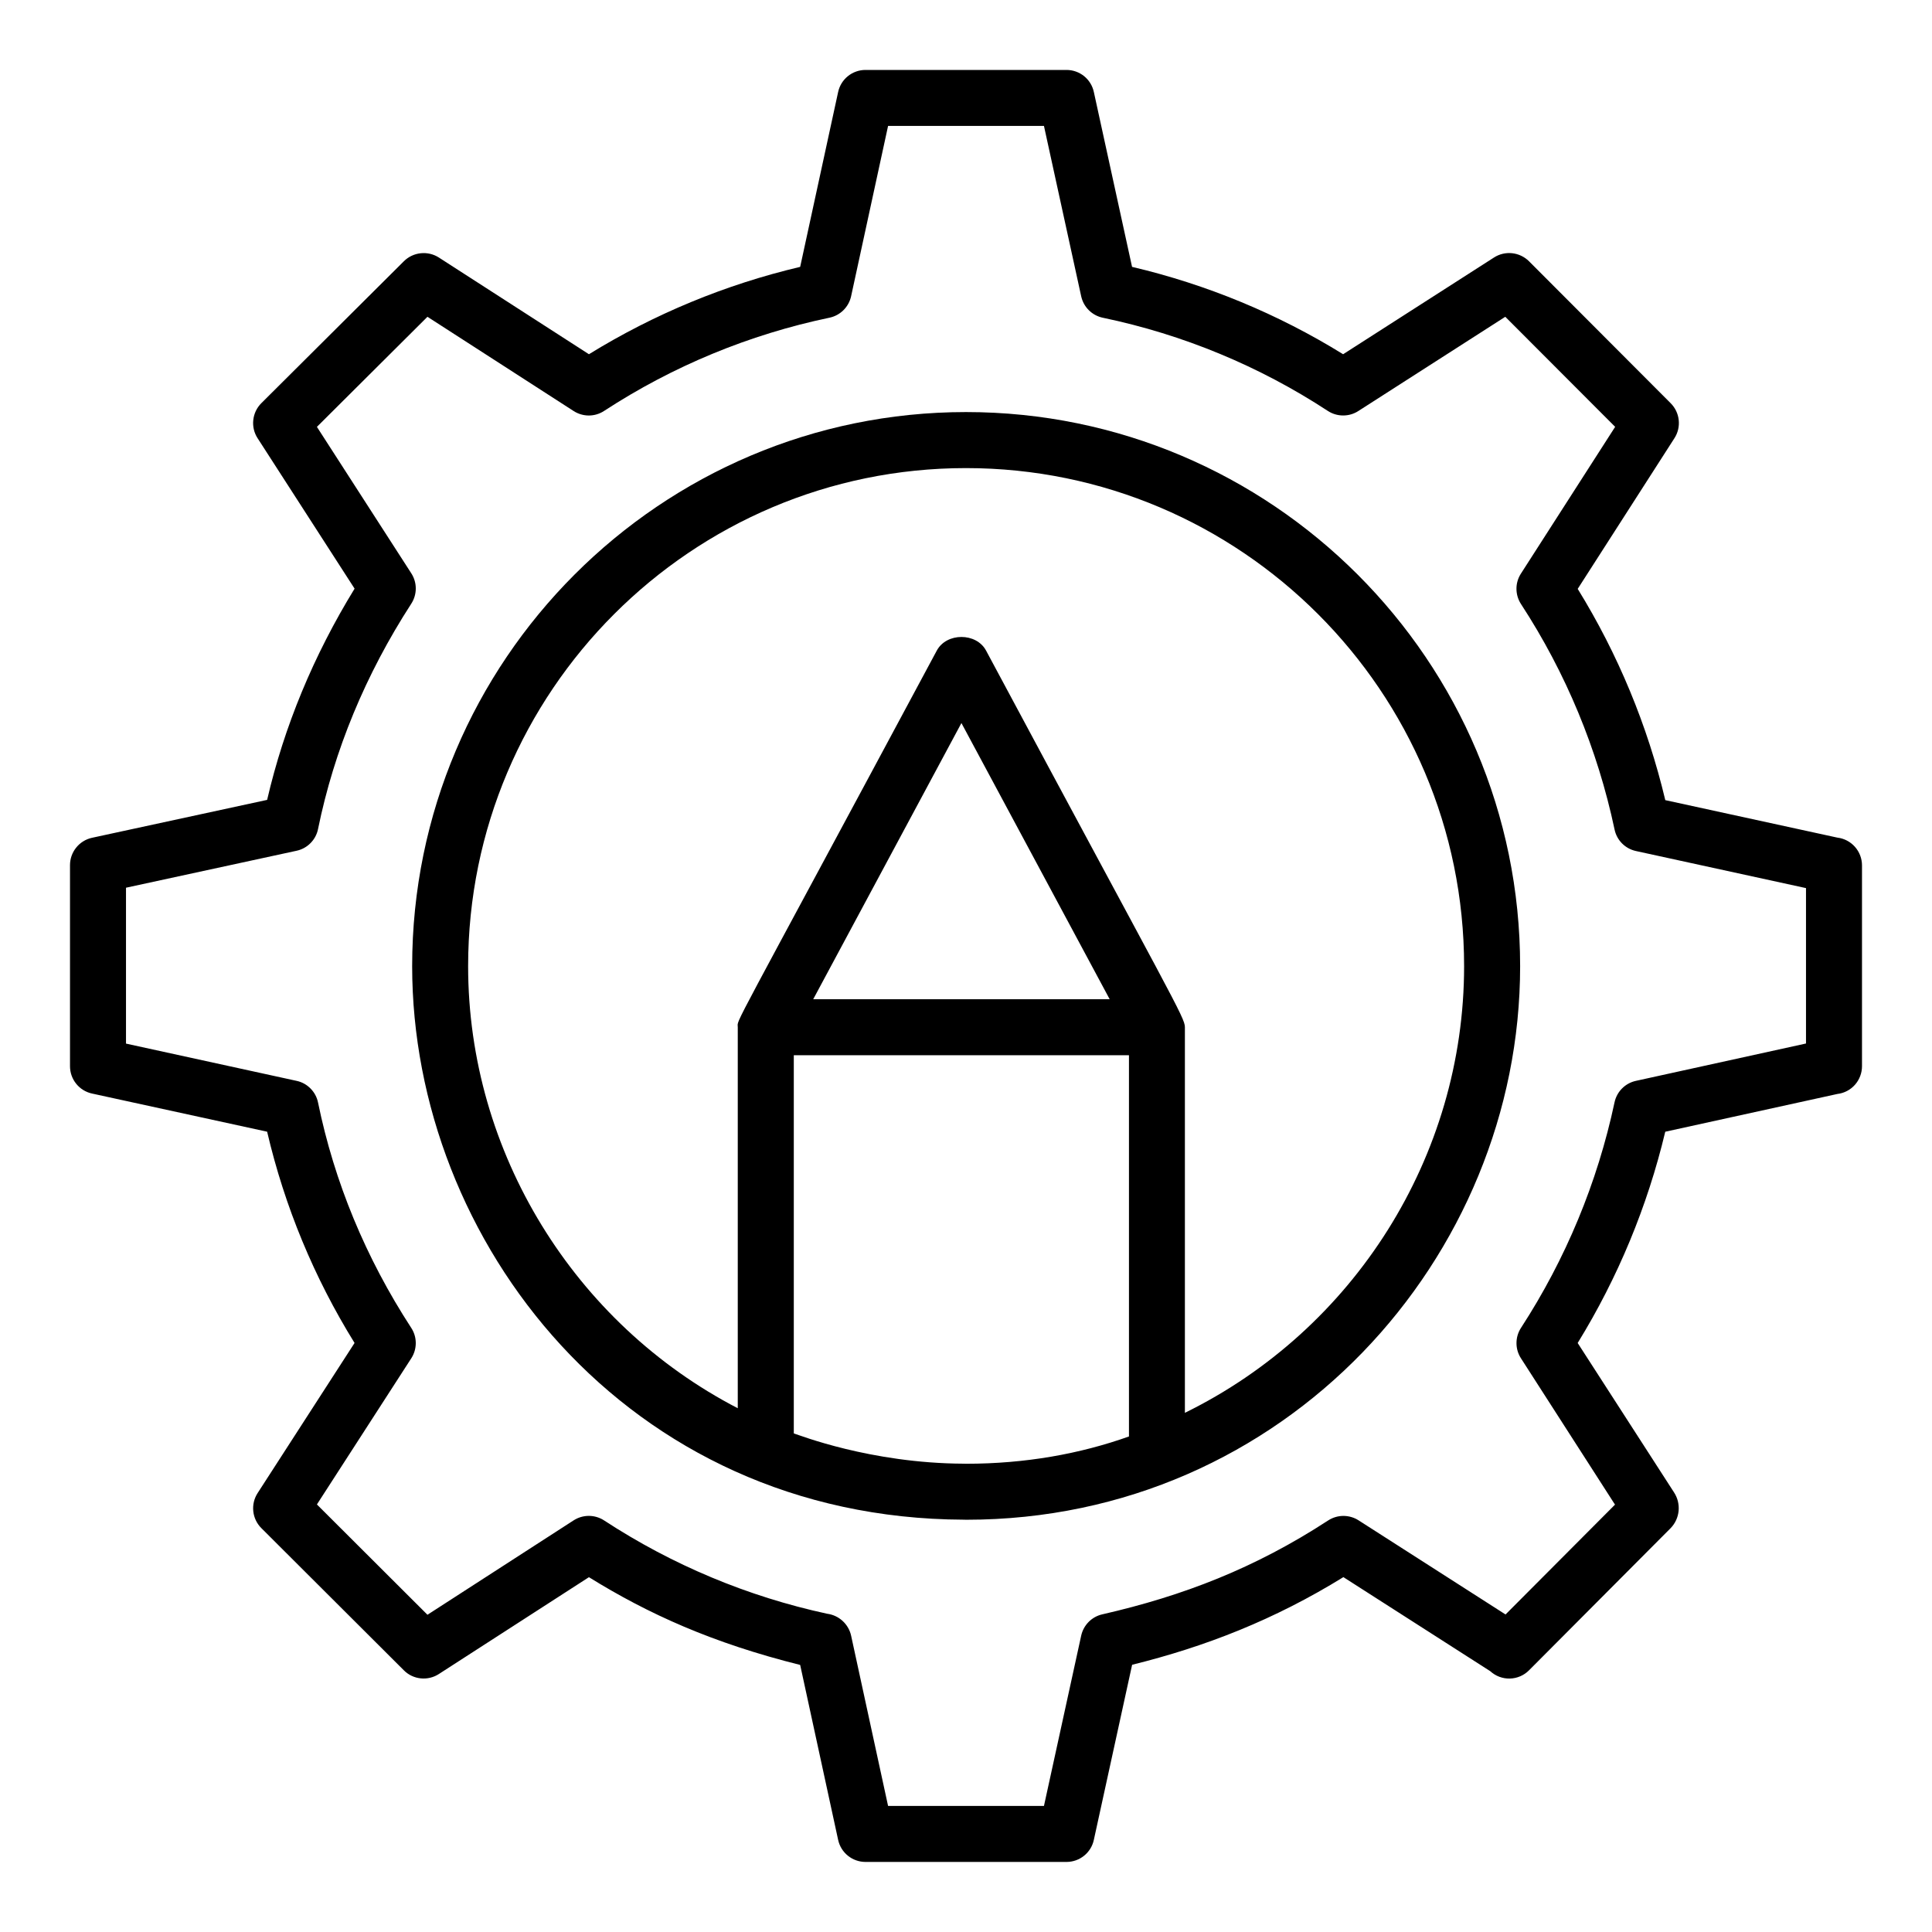 <svg width="60" height="60" viewBox="0 0 60 60" fill="none" xmlns="http://www.w3.org/2000/svg">
<path d="M57.061 26.013L51.717 24.849C51.166 22.531 50.248 20.316 48.997 18.288L52.002 13.607C52.109 13.44 52.156 13.242 52.134 13.044C52.113 12.847 52.025 12.663 51.885 12.523L47.485 8.114C47.345 7.974 47.16 7.886 46.963 7.864C46.765 7.842 46.566 7.889 46.399 7.996L41.712 11.001C39.688 9.749 37.474 8.833 35.157 8.288L33.97 2.856C33.928 2.662 33.821 2.489 33.667 2.364C33.512 2.24 33.32 2.172 33.122 2.172H26.878C26.68 2.172 26.487 2.24 26.332 2.365C26.178 2.489 26.071 2.663 26.029 2.857L24.85 8.288C22.532 8.835 20.317 9.751 18.29 11.001L13.628 7.997C13.461 7.89 13.262 7.844 13.065 7.865C12.868 7.886 12.683 7.973 12.543 8.113L8.116 12.521C7.975 12.662 7.887 12.846 7.866 13.044C7.844 13.242 7.891 13.441 7.999 13.608L11.012 18.281C9.737 20.358 8.825 22.56 8.296 24.841L2.859 26.018C2.665 26.06 2.491 26.167 2.367 26.322C2.242 26.476 2.174 26.669 2.174 26.867V33.111C2.174 33.31 2.241 33.502 2.366 33.657C2.49 33.812 2.664 33.919 2.858 33.961L8.296 35.146C8.838 37.466 9.756 39.682 11.011 41.707L8 46.37C7.892 46.537 7.845 46.736 7.866 46.934C7.887 47.132 7.976 47.317 8.116 47.457L12.543 51.874C12.683 52.015 12.867 52.102 13.065 52.123C13.262 52.144 13.461 52.097 13.628 51.989L18.29 48.981C20.133 50.124 22.134 51.028 24.85 51.706L26.029 57.139C26.071 57.333 26.178 57.507 26.332 57.631C26.487 57.756 26.68 57.824 26.878 57.824H33.122C33.53 57.824 33.884 57.54 33.97 57.14L35.159 51.701C37.432 51.139 39.579 50.302 41.72 48.979L46.281 51.9C46.446 52.052 46.663 52.134 46.888 52.129C47.112 52.124 47.326 52.033 47.484 51.874L51.885 47.456C52.026 47.31 52.112 47.121 52.131 46.919C52.149 46.718 52.099 46.516 51.988 46.347L48.996 41.708C50.245 39.679 51.163 37.464 51.716 35.147L57.062 33.974C57.273 33.949 57.467 33.847 57.608 33.688C57.748 33.529 57.826 33.324 57.826 33.111V26.876C57.826 26.664 57.748 26.458 57.607 26.299C57.466 26.14 57.272 26.038 57.061 26.013ZM56.087 32.407L50.805 33.567C50.642 33.602 50.493 33.684 50.375 33.802C50.257 33.92 50.176 34.07 50.141 34.233C49.61 36.726 48.625 39.1 47.236 41.238C47.145 41.378 47.096 41.542 47.096 41.71C47.095 41.877 47.143 42.041 47.234 42.182L50.116 46.667L50.156 46.727L46.756 50.139L42.191 47.215C42.05 47.125 41.886 47.078 41.718 47.078C41.551 47.079 41.387 47.128 41.247 47.219C38.973 48.702 36.741 49.561 34.233 50.135C34.072 50.171 33.925 50.253 33.809 50.37C33.693 50.488 33.612 50.636 33.577 50.797L32.421 56.085H27.58L26.432 50.796C26.393 50.62 26.3 50.46 26.167 50.339C26.034 50.217 25.866 50.139 25.687 50.116C23.221 49.583 20.873 48.6 18.762 47.219C18.621 47.127 18.457 47.078 18.289 47.077C18.12 47.077 17.956 47.125 17.815 47.216L13.275 50.148L9.842 46.722L12.773 42.183C12.864 42.042 12.912 41.878 12.912 41.71C12.912 41.542 12.863 41.378 12.771 41.238C11.356 39.061 10.383 36.708 9.877 34.241C9.844 34.077 9.763 33.925 9.644 33.805C9.526 33.685 9.376 33.602 9.211 33.567L3.913 32.41V27.569L9.21 26.421C9.375 26.386 9.526 26.303 9.644 26.183C9.763 26.063 9.844 25.911 9.877 25.746C10.376 23.302 11.35 20.948 12.773 18.748C12.958 18.461 12.959 18.094 12.774 17.806L9.842 13.257L13.275 9.838L17.815 12.765C17.956 12.856 18.121 12.904 18.289 12.904C18.457 12.903 18.622 12.854 18.762 12.761C20.895 11.369 23.269 10.387 25.762 9.866C26.097 9.795 26.359 9.534 26.432 9.2L27.58 3.911H32.421L33.577 9.201C33.613 9.364 33.694 9.514 33.813 9.632C33.932 9.751 34.082 9.832 34.246 9.867C36.736 10.386 39.107 11.367 41.236 12.761C41.376 12.853 41.54 12.902 41.708 12.903C41.876 12.904 42.041 12.857 42.182 12.766L46.748 9.838L50.16 13.256L47.233 17.815C47.142 17.956 47.094 18.121 47.095 18.289C47.096 18.456 47.145 18.62 47.237 18.761C48.629 20.895 49.614 23.269 50.142 25.762C50.212 26.096 50.471 26.356 50.804 26.429L56.087 27.581V32.407Z" fill="black"/>
<path d="M30 12.797C20.516 12.797 12.8 20.518 12.8 30.006C12.8 38.528 19.426 47.155 29.93 47.195L30 47.197H30.009C39.902 47.197 47.209 39.059 47.209 30.006C47.209 20.518 39.489 12.797 30 12.797ZM29.93 45.456C27.019 45.444 24.789 44.552 24.702 44.534L24.652 44.515V32.771H35.061V44.611C33.537 45.153 31.841 45.458 30.005 45.458L29.93 45.456ZM25.255 31.032L29.858 22.455L34.462 31.032H25.256H25.255ZM36.798 43.877V31.901C36.798 31.599 36.457 31.093 30.624 20.206C30.322 19.64 29.395 19.64 29.092 20.206C22.531 32.44 22.912 31.613 22.912 31.901V43.734C17.846 41.109 14.538 35.793 14.538 30.006C14.538 21.476 21.474 14.537 29.999 14.537C38.53 14.537 45.469 21.476 45.469 30.006C45.469 35.925 42.042 41.302 36.799 43.876L36.798 43.877Z" fill="black"/>
</svg>
